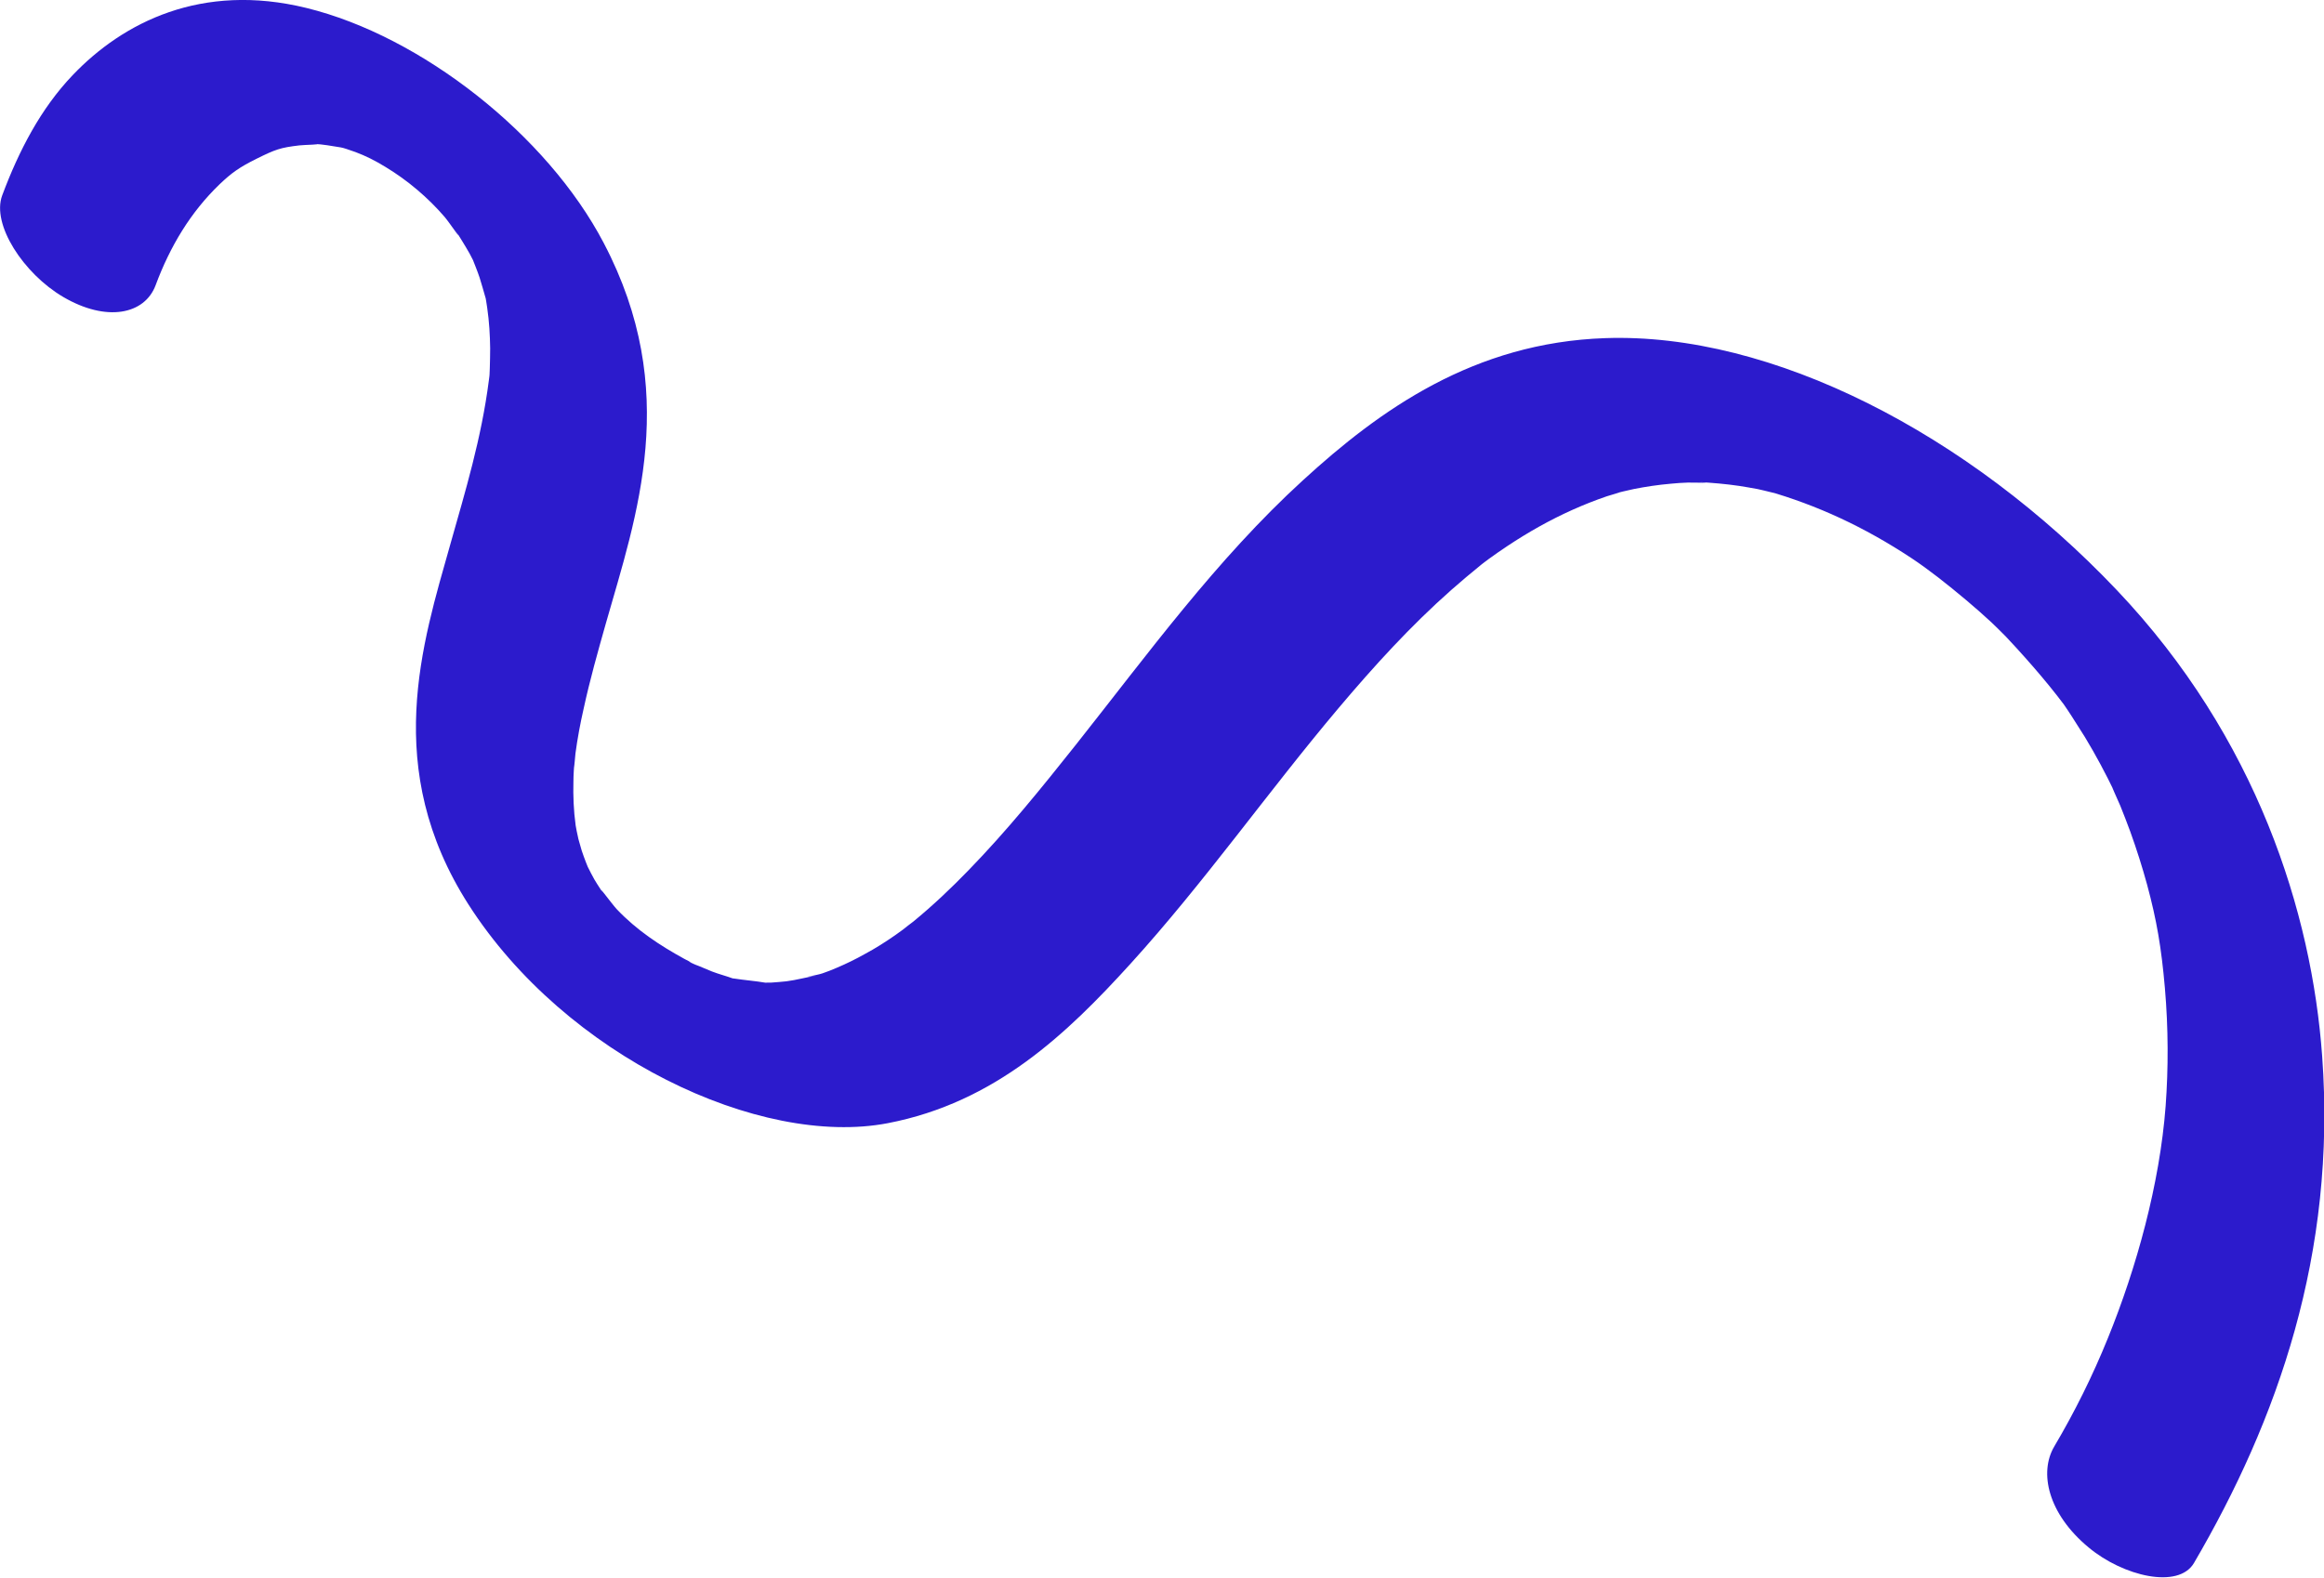 <?xml version="1.0" encoding="UTF-8"?><svg id="_レイヤー_2" xmlns="http://www.w3.org/2000/svg" viewBox="0 0 125.6 85.3"><defs><style>.cls-1{fill:#2c1bcc;stroke-width:0px;}</style></defs><g id="Layer_1"><path class="cls-1" d="m8.41,15.42c.78-2.1,1.89-3.95,3.46-5.46.64-.61,1.07-.92,2-1.38,1.01-.5,1.28-.6,2.31-.72.23-.03,1.4-.05.79-.08.47.02.96.11,1.45.19.16.02.77.22.04,0,.25.08.5.16.75.25.56.21,1.06.46,1.63.81,1.19.72,2.29,1.65,3.2,2.71.27.32,1.12,1.59.52.62.28.45.56.89.82,1.35.1.18.18.36.28.54,0,0-.32-.75-.15-.32.14.36.29.72.41,1.08.12.37.21.72.32,1.09.16.53-.11-.66-.02-.14.04.23.08.46.11.68.11.75.15,1.48.16,2.19,0,.37-.01.73-.02,1.09,0,.18-.02.37-.03.55.03-.47.03-.23-.02.09-.4,3.13-1.27,5.99-2.09,8.89-1.5,5.32-3.71,12.1.99,19.45,5.24,8.19,15.74,13.15,22.66,11.82,5.82-1.12,9.7-4.86,13.1-8.6,4.01-4.41,7.43-9.3,11.27-13.85,1.9-2.25,3.88-4.43,6.1-6.39.52-.46,1.06-.91,1.6-1.35.46-.37.06-.04-.03.02.14-.1.27-.21.41-.31.34-.25.69-.49,1.05-.73,1.1-.73,2.26-1.39,3.51-1.95.6-.27,1.21-.51,1.85-.73.21-.07,1.18-.34.35-.13.36-.09.72-.18,1.1-.26.65-.13,1.32-.23,2.01-.29.3-.03.6-.05.9-.06.27-.01,1.67.04.61-.03.72.04,1.44.1,2.19.21.33.05.65.11.99.17.35.07,1.51.38.52.1,2.68.77,5.22,1.93,7.82,3.65.9.6,1.87,1.36,2.94,2.26.46.39.91.78,1.35,1.19.42.39,1.34,1.35.43.39,1.27,1.35,2.46,2.68,3.54,4.12.42.56-.42-.62-.04-.05.14.21.29.42.42.63.24.37.48.75.71,1.12.6.99,1.13,1.99,1.61,2.99-.38-.79.23.55.3.72.19.47.37.94.54,1.4.35.97.65,1.92.91,2.87.52,1.93.77,3.4.96,5.58.19,2.2.19,4.34.04,6.39-.32,4.21-1.57,8.73-3.12,12.54-.83,2.05-1.8,4-2.9,5.86-.83,1.41-.34,3.63,1.85,5.45,1.88,1.57,4.86,2.27,5.7.85,4.51-7.71,7.71-16.72,6.93-27.4-.56-7.77-3.54-17.23-11.09-25.19-8.05-8.49-18.67-13.94-27.65-13.63-7.1.24-12.18,3.87-16.35,7.69-4.67,4.27-8.38,9.39-12.28,14.31-1.85,2.33-3.72,4.64-5.79,6.77-.94.97-1.92,1.9-2.98,2.77-.17.14-.93.69-.25.21-.24.17-.48.35-.72.52-.53.37-1.08.72-1.66,1.03-.48.27-.99.52-1.51.74-.25.11-.51.21-.77.3-.28.1-1.39.28-.34.13-.55.08-1.05.23-1.61.3-.27.03-.54.05-.82.07-.14,0-.28,0-.42.01-.69.06.9.13.14,0-.58-.1-1.15-.14-1.73-.23-.99-.14.59.24-.05,0-.38-.14-.75-.23-1.14-.38-.31-.12-.62-.27-.93-.38-.22-.08-.66-.36.23.11-.26-.14-.52-.27-.79-.41-1.33-.73-2.58-1.55-3.66-2.69-.28-.3-1.31-1.72-.56-.6-.22-.34-.45-.67-.65-1.01-.24-.41-.54-1.11-.19-.27-.18-.43-.35-.86-.49-1.28-.11-.35-.19-.69-.29-1.03.23.83.01.02-.04-.34-.11-.81-.14-1.6-.12-2.37,0-.36.03-.71.05-1.06-.05.8.04-.25.06-.46.11-.82.26-1.62.44-2.41.34-1.57.77-3.09,1.2-4.61,1.67-5.86,4.08-12.58-.11-20.57C29.57,7.29,22.77,1.95,16.56.43,10.89-.96,6.65,1.21,3.93,4.06,2.2,5.87,1.02,8.15.12,10.56c-.59,1.57,1.15,4.23,3.29,5.49,2.35,1.38,4.41.95,5-.63Z"/></g></svg>